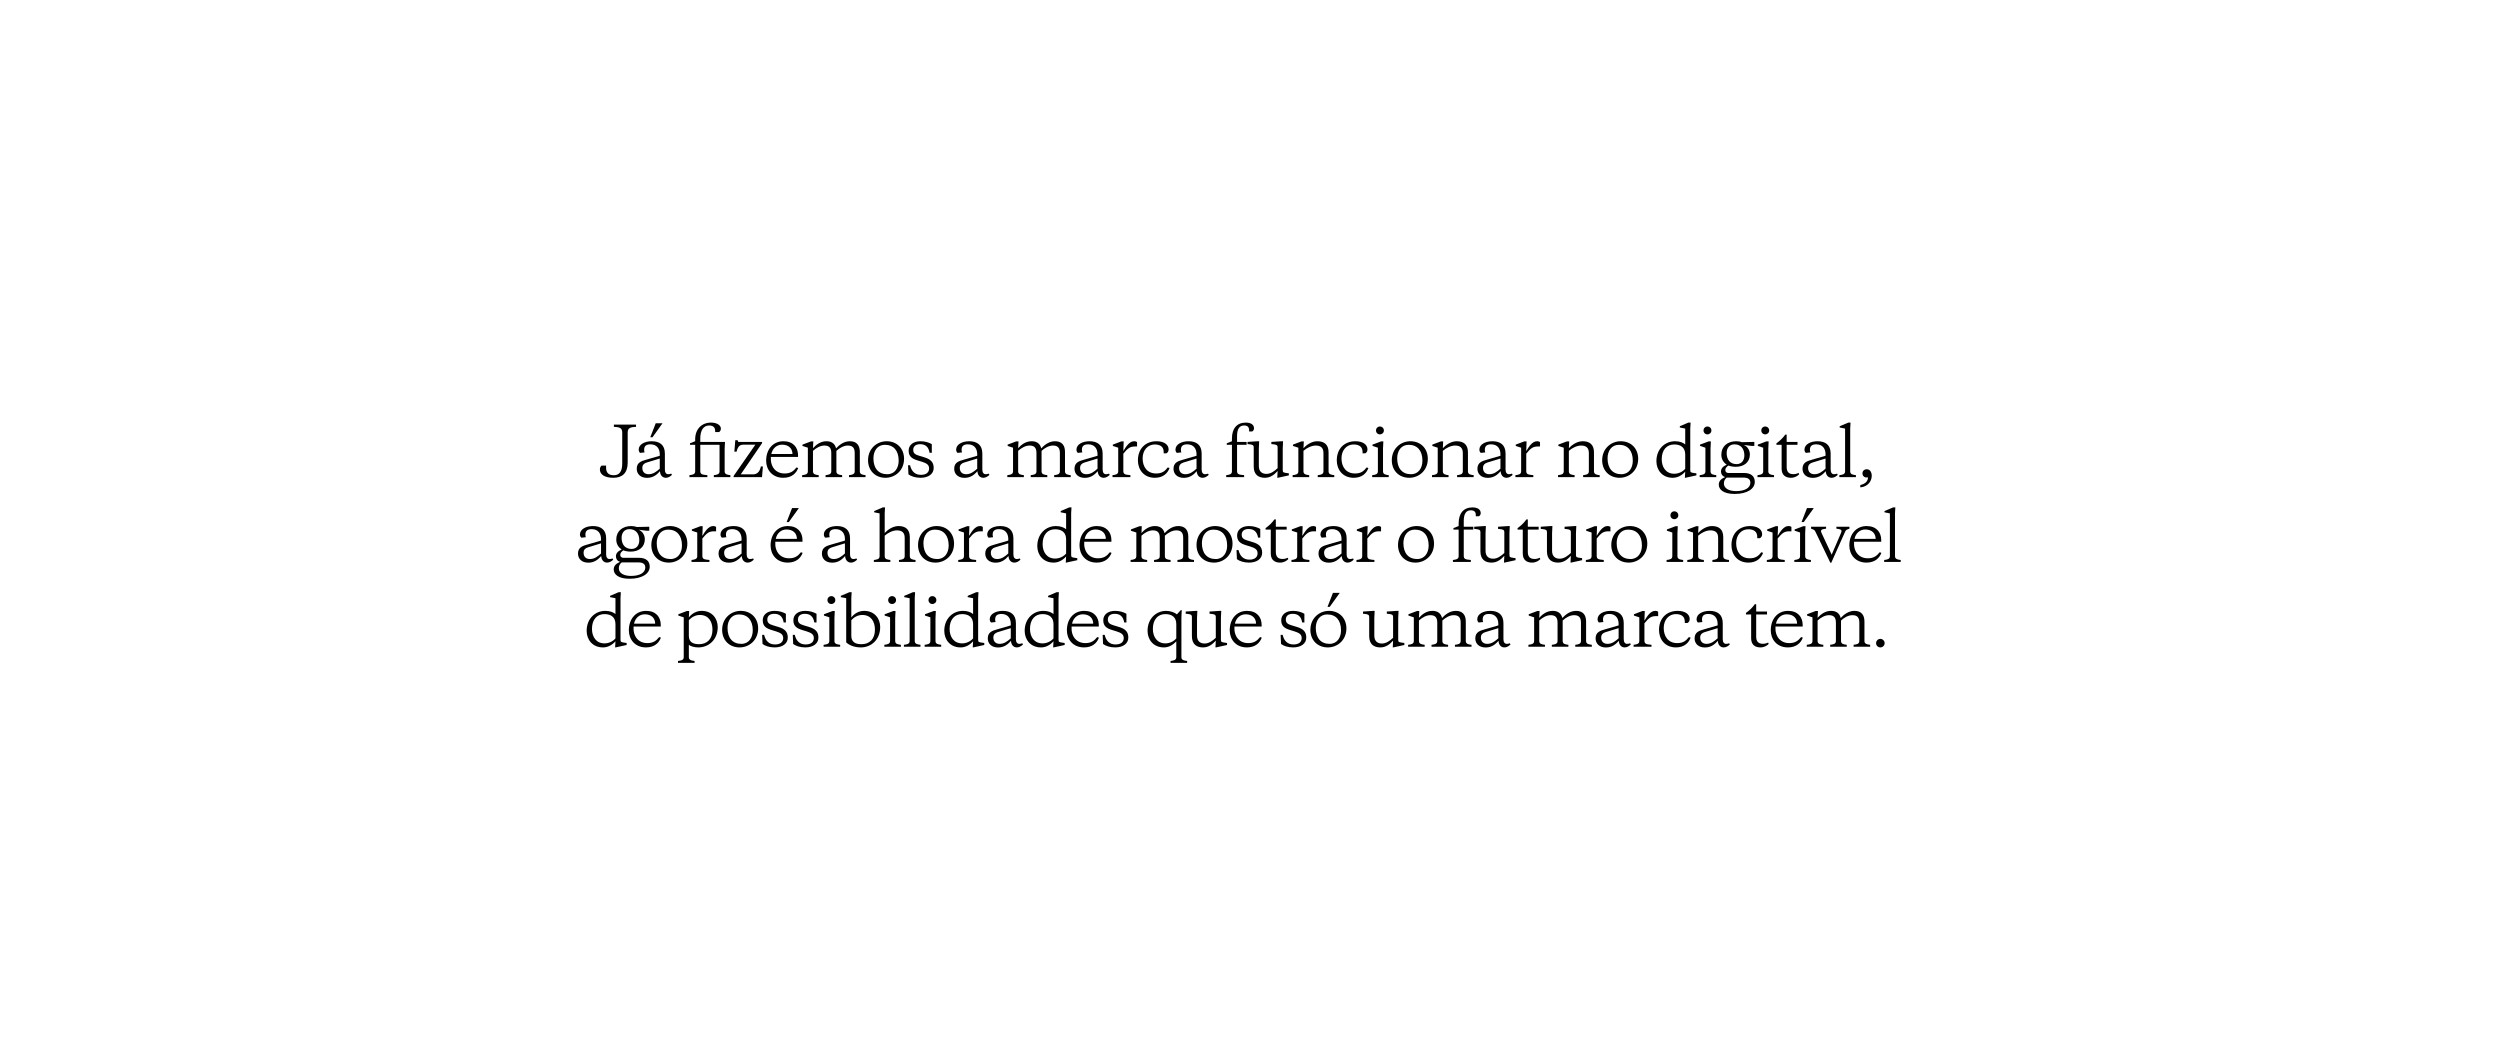 <?xml version="1.0" encoding="UTF-8"?> <svg xmlns="http://www.w3.org/2000/svg" width="1857" height="770" viewBox="0 0 1857 770" fill="none"><path d="M1393.56 477.752C1393.56 476.002 1394.96 474.552 1396.71 474.552C1398.46 474.552 1399.91 476.002 1399.91 477.752C1399.91 479.502 1398.46 480.902 1396.71 480.902C1394.96 480.902 1393.56 479.502 1393.56 477.752Z" fill="black"></path><path d="M1367.26 459.052C1369.46 456.652 1372.96 453.752 1377.51 453.752C1382.31 453.752 1384.91 456.502 1384.91 461.652V476.102C1384.91 478.402 1386.86 478.652 1389.16 478.952V480.402H1376.86V478.952C1379.16 478.652 1381.11 478.402 1381.11 476.102V462.502C1381.11 458.602 1379.51 456.952 1375.96 456.952C1372.91 456.952 1369.81 458.802 1367.51 460.902V476.102C1367.51 478.402 1369.46 478.652 1371.76 478.952V480.402H1359.46V478.952C1361.76 478.652 1363.71 478.402 1363.71 476.102V462.502C1363.71 458.602 1362.11 456.952 1358.56 456.952C1355.51 456.952 1352.41 458.802 1350.11 460.902V476.102C1350.11 478.402 1352.06 478.652 1354.36 478.952V480.402H1342.06V478.952C1344.36 478.652 1346.31 478.402 1346.31 476.102V458.552L1342.31 457.252V456.252L1348.71 453.852H1350.36L1350.11 458.902C1352.31 456.502 1355.56 453.752 1360.11 453.752C1364.01 453.752 1366.46 455.602 1367.26 459.052Z" fill="black"></path><path d="M1328.18 453.752C1335.33 453.752 1339.03 458.252 1339.03 464.202V465.402H1318.83C1318.33 472.852 1322.58 477.702 1329.03 477.702C1333.33 477.702 1335.63 476.052 1337.88 473.202L1339.13 473.652C1337.73 477.502 1334.33 480.902 1328.08 480.902C1319.78 480.902 1315.33 474.852 1315.33 468.202C1315.33 459.702 1320.48 453.752 1328.18 453.752ZM1327.18 456.302C1323.08 456.302 1320.03 459.152 1319.18 463.252H1334.88C1334.88 459.302 1332.18 456.302 1327.18 456.302Z" fill="black"></path><path d="M1304.5 448.802V454.252H1312.55V456.402H1304.5V472.952C1304.5 476.452 1306.1 478.202 1309.45 478.202C1310.75 478.202 1311.95 477.952 1313.35 477.302L1313.8 478.252C1312.7 479.502 1310.55 480.902 1307.65 480.902C1303.75 480.902 1300.75 478.952 1300.75 474.202V456.402H1296.9V455.252C1299.35 453.502 1301.05 452.052 1303.5 448.802H1304.5Z" fill="black"></path><path d="M1267.6 478.252C1270.9 478.252 1273.3 476.402 1275.85 474.152V466.602L1266.05 469.602C1264.15 470.202 1262.9 471.402 1262.9 473.552C1262.9 476.702 1264.85 478.252 1267.6 478.252ZM1279.65 462.852V474.752C1279.65 476.952 1280.55 478.252 1282.2 478.252C1282.85 478.252 1283.65 478.102 1284.4 477.802L1284.9 478.752C1283.45 480.102 1282 480.902 1280.35 480.902C1277.95 480.902 1276.15 479.102 1276 476.002C1274.15 478.052 1271.4 480.952 1266.45 480.952C1261.35 480.952 1258.75 477.902 1258.75 474.202C1258.75 469.452 1262.3 468.452 1266 467.402L1275.85 464.552V463.352C1275.85 459.502 1273.8 456.052 1268.95 456.052C1265.85 456.052 1264.25 457.252 1264.25 460.052C1264.25 460.652 1264.3 461.302 1264.55 462.052L1261.25 462.402C1260.6 461.952 1260.2 460.902 1260.2 460.002C1260.2 456.152 1264.6 453.752 1269.9 453.752C1275.7 453.752 1279.65 456.452 1279.65 462.852Z" fill="black"></path><path d="M1235.81 466.502C1235.81 472.852 1239.26 477.702 1245.86 477.702C1250.21 477.702 1252.31 476.052 1254.51 473.202L1255.81 473.652C1254.41 477.502 1251.06 480.902 1244.91 480.902C1236.71 480.902 1232.31 474.852 1232.31 467.952C1232.31 459.252 1237.96 453.752 1246.16 453.752C1252.06 453.752 1255.11 456.502 1255.11 459.802C1255.11 461.202 1254.46 462.252 1253.46 462.752H1251.46V461.752C1251.46 458.052 1249.11 456.152 1244.81 456.152C1239.81 456.152 1235.81 460.152 1235.81 466.502Z" fill="black"></path><path d="M1221.73 453.852L1221.48 461.052C1223.48 457.802 1225.93 453.752 1229.48 453.752C1230.63 453.752 1231.28 454.052 1231.68 454.452V457.652H1230.13C1226.48 457.652 1224.78 458.902 1221.48 463.002V475.802C1221.48 478.402 1222.83 478.552 1226.73 478.952V480.402H1213.43V478.952C1215.73 478.652 1217.68 478.402 1217.68 476.102V458.552L1213.68 457.252V456.252L1220.03 453.852H1221.73Z" fill="black"></path><path d="M1194.06 478.252C1197.36 478.252 1199.76 476.402 1202.31 474.152V466.602L1192.51 469.602C1190.61 470.202 1189.36 471.402 1189.36 473.552C1189.36 476.702 1191.31 478.252 1194.06 478.252ZM1206.11 462.852V474.752C1206.11 476.952 1207.01 478.252 1208.66 478.252C1209.31 478.252 1210.11 478.102 1210.86 477.802L1211.36 478.752C1209.91 480.102 1208.46 480.902 1206.81 480.902C1204.41 480.902 1202.61 479.102 1202.46 476.002C1200.61 478.052 1197.86 480.952 1192.91 480.952C1187.81 480.952 1185.21 477.902 1185.21 474.202C1185.21 469.452 1188.76 468.452 1192.46 467.402L1202.31 464.552V463.352C1202.31 459.502 1200.26 456.052 1195.41 456.052C1192.31 456.052 1190.71 457.252 1190.71 460.052C1190.71 460.652 1190.76 461.302 1191.01 462.052L1187.71 462.402C1187.06 461.952 1186.66 460.902 1186.66 460.002C1186.66 456.152 1191.06 453.752 1196.36 453.752C1202.16 453.752 1206.11 456.452 1206.11 462.852Z" fill="black"></path><path d="M1160.5 459.052C1162.7 456.652 1166.2 453.752 1170.75 453.752C1175.55 453.752 1178.15 456.502 1178.15 461.652V476.102C1178.15 478.402 1180.1 478.652 1182.4 478.952V480.402H1170.1V478.952C1172.4 478.652 1174.35 478.402 1174.35 476.102V462.502C1174.35 458.602 1172.75 456.952 1169.2 456.952C1166.15 456.952 1163.05 458.802 1160.75 460.902V476.102C1160.75 478.402 1162.7 478.652 1165 478.952V480.402H1152.7V478.952C1155 478.652 1156.95 478.402 1156.95 476.102V462.502C1156.95 458.602 1155.35 456.952 1151.8 456.952C1148.75 456.952 1145.65 458.802 1143.35 460.902V476.102C1143.35 478.402 1145.3 478.652 1147.6 478.952V480.402H1135.3V478.952C1137.6 478.652 1139.55 478.402 1139.55 476.102V458.552L1135.55 457.252V456.252L1141.95 453.852H1143.6L1143.35 458.902C1145.55 456.502 1148.8 453.752 1153.35 453.752C1157.25 453.752 1159.7 455.602 1160.5 459.052Z" fill="black"></path><path d="M1104.7 478.252C1108 478.252 1110.4 476.402 1112.95 474.152V466.602L1103.15 469.602C1101.25 470.202 1100 471.402 1100 473.552C1100 476.702 1101.95 478.252 1104.7 478.252ZM1116.75 462.852V474.752C1116.75 476.952 1117.65 478.252 1119.3 478.252C1119.95 478.252 1120.75 478.102 1121.5 477.802L1122 478.752C1120.55 480.102 1119.1 480.902 1117.45 480.902C1115.05 480.902 1113.25 479.102 1113.1 476.002C1111.25 478.052 1108.5 480.952 1103.55 480.952C1098.45 480.952 1095.85 477.902 1095.85 474.202C1095.85 469.452 1099.4 468.452 1103.1 467.402L1112.95 464.552V463.352C1112.95 459.502 1110.9 456.052 1106.05 456.052C1102.95 456.052 1101.35 457.252 1101.35 460.052C1101.35 460.652 1101.4 461.302 1101.65 462.052L1098.35 462.402C1097.7 461.952 1097.3 460.902 1097.3 460.002C1097.3 456.152 1101.7 453.752 1107 453.752C1112.8 453.752 1116.75 456.452 1116.75 462.852Z" fill="black"></path><path d="M1071.14 459.052C1073.34 456.652 1076.84 453.752 1081.39 453.752C1086.19 453.752 1088.79 456.502 1088.79 461.652V476.102C1088.79 478.402 1090.74 478.652 1093.04 478.952V480.402H1080.74V478.952C1083.04 478.652 1084.99 478.402 1084.99 476.102V462.502C1084.99 458.602 1083.39 456.952 1079.84 456.952C1076.79 456.952 1073.69 458.802 1071.39 460.902V476.102C1071.39 478.402 1073.34 478.652 1075.64 478.952V480.402H1063.34V478.952C1065.64 478.652 1067.59 478.402 1067.59 476.102V462.502C1067.59 458.602 1065.99 456.952 1062.44 456.952C1059.39 456.952 1056.29 458.802 1053.99 460.902V476.102C1053.99 478.402 1055.94 478.652 1058.24 478.952V480.402H1045.94V478.952C1048.24 478.652 1050.19 478.402 1050.19 476.102V458.552L1046.19 457.252V456.252L1052.59 453.852H1054.24L1053.99 458.902C1056.19 456.502 1059.44 453.752 1063.99 453.752C1067.89 453.752 1070.34 455.602 1071.14 459.052Z" fill="black"></path><path d="M1034.54 480.902L1034.79 475.852C1032.59 478.252 1029.74 480.902 1025.29 480.902C1020.64 480.902 1017.04 478.652 1017.04 472.552V458.402C1017.04 456.502 1016.09 456.252 1013.34 455.952L1012.44 455.902V454.252L1019.99 453.752H1021.09L1020.84 459.052V472.152C1020.84 476.252 1023.19 478.002 1026.49 478.002C1029.79 478.002 1032.49 475.852 1034.79 473.752V458.402C1034.79 456.502 1033.84 456.252 1031.09 455.952L1030.14 455.902V454.252L1037.74 453.752H1038.84L1038.59 459.052V475.252C1038.59 476.952 1039.19 477.052 1041.74 477.402L1043.14 477.602V479.102L1034.94 480.902H1034.54Z" fill="black"></path><path d="M990.108 440.402H995.158L987.708 450.802H986.058L990.108 440.402ZM987.608 478.252C993.208 478.252 996.108 473.652 996.108 468.202C996.108 460.752 992.358 456.402 985.858 456.402C980.258 456.402 977.358 461.002 977.358 466.452C977.358 473.902 981.108 478.252 987.608 478.252ZM986.308 480.902C978.658 480.902 973.358 475.502 973.358 467.852C973.358 459.202 979.958 453.752 987.158 453.752C994.808 453.752 1000.11 459.152 1000.11 466.802C1000.11 475.452 993.508 480.902 986.308 480.902Z" fill="black"></path><path d="M960.552 480.902C956.652 480.902 953.502 479.802 951.552 478.352L951.252 471.602H952.752C953.852 476.202 956.502 478.702 960.802 478.702C964.252 478.702 966.902 477.302 966.902 473.952C966.902 471.002 964.652 470.002 961.602 469.002L958.202 467.952C954.102 466.702 951.702 465.002 951.702 460.702C951.702 456.552 955.152 453.752 960.452 453.752C963.852 453.752 966.552 454.602 968.902 455.902V462.352H967.252C966.502 457.852 964.102 455.952 960.202 455.952C957.302 455.952 955.102 457.252 955.102 460.202C955.102 462.652 956.552 463.652 959.402 464.502L963.202 465.652C967.902 467.052 970.302 469.152 970.302 473.602C970.302 478.002 966.452 480.902 960.552 480.902Z" fill="black"></path><path d="M926.29 453.752C933.44 453.752 937.14 458.252 937.14 464.202V465.402H916.94C916.44 472.852 920.69 477.702 927.14 477.702C931.44 477.702 933.74 476.052 935.99 473.202L937.24 473.652C935.84 477.502 932.44 480.902 926.19 480.902C917.89 480.902 913.44 474.852 913.44 468.202C913.44 459.702 918.59 453.752 926.29 453.752ZM925.29 456.302C921.19 456.302 918.14 459.152 917.29 463.252H932.99C932.99 459.302 930.29 456.302 925.29 456.302Z" fill="black"></path><path d="M902.844 480.902L903.094 475.852C900.894 478.252 898.044 480.902 893.594 480.902C888.944 480.902 885.344 478.652 885.344 472.552V458.402C885.344 456.502 884.394 456.252 881.644 455.952L880.744 455.902V454.252L888.294 453.752H889.394L889.144 459.052V472.152C889.144 476.252 891.494 478.002 894.794 478.002C898.094 478.002 900.794 475.852 903.094 473.752V458.402C903.094 456.502 902.144 456.252 899.394 455.952L898.444 455.902V454.252L906.044 453.752H907.144L906.894 459.052V475.252C906.894 476.952 907.494 477.052 910.044 477.402L911.444 477.602V479.102L903.244 480.902H902.844Z" fill="black"></path><path d="M865.651 456.152C860.101 456.152 856.351 460.102 856.351 467.152C856.351 473.002 859.451 477.902 865.651 477.902C868.951 477.902 871.901 476.352 873.751 474.202V463.602C873.751 458.652 870.751 456.152 865.651 456.152ZM866.251 453.752C869.451 453.752 872.651 455.002 874.201 456.352L877.101 453.202H877.801L877.551 458.602V488.102C877.551 490.402 879.501 490.652 881.801 490.952V492.402H869.501V490.952C871.801 490.652 873.751 490.402 873.751 488.102V476.352C871.351 479.052 868.201 480.902 864.551 480.902C856.701 480.902 852.401 475.102 852.401 468.602C852.401 459.452 858.801 453.752 866.251 453.752Z" fill="black"></path><path d="M828.362 480.902C824.462 480.902 821.312 479.802 819.362 478.352L819.062 471.602H820.562C821.662 476.202 824.312 478.702 828.612 478.702C832.062 478.702 834.712 477.302 834.712 473.952C834.712 471.002 832.462 470.002 829.412 469.002L826.012 467.952C821.912 466.702 819.512 465.002 819.512 460.702C819.512 456.552 822.962 453.752 828.262 453.752C831.662 453.752 834.362 454.602 836.712 455.902V462.352H835.062C834.312 457.852 831.912 455.952 828.012 455.952C825.112 455.952 822.912 457.252 822.912 460.202C822.912 462.652 824.362 463.652 827.212 464.502L831.012 465.652C835.712 467.052 838.112 469.152 838.112 473.602C838.112 478.002 834.262 480.902 828.362 480.902Z" fill="black"></path><path d="M805.333 453.752C812.483 453.752 816.183 458.252 816.183 464.202V465.402H795.983C795.483 472.852 799.733 477.702 806.183 477.702C810.483 477.702 812.783 476.052 815.033 473.202L816.283 473.652C814.883 477.502 811.483 480.902 805.233 480.902C796.933 480.902 792.483 474.852 792.483 468.202C792.483 459.702 797.633 453.752 805.333 453.752ZM804.333 456.302C800.233 456.302 797.183 459.152 796.333 463.252H812.033C812.033 459.302 809.333 456.302 804.333 456.302Z" fill="black"></path><path d="M774.383 456.152C768.833 456.152 765.083 460.102 765.083 467.152C765.083 473.002 768.183 477.902 774.383 477.902C777.683 477.902 780.683 476.352 782.533 474.202V463.602C782.533 458.652 779.483 456.152 774.383 456.152ZM790.833 479.102L782.633 480.902H782.283L782.533 476.352C780.133 479.052 776.933 480.902 773.283 480.902C765.433 480.902 761.133 475.102 761.133 468.602C761.133 459.452 767.533 453.752 774.983 453.752C778.483 453.752 780.933 454.802 782.533 456.102V444.352L778.533 443.552V442.602L784.833 439.902H786.533L786.283 444.202V475.252C786.283 476.952 786.833 477.052 789.433 477.402L790.833 477.602V479.102Z" fill="black"></path><path d="M742.562 478.252C745.862 478.252 748.262 476.402 750.812 474.152V466.602L741.012 469.602C739.112 470.202 737.862 471.402 737.862 473.552C737.862 476.702 739.812 478.252 742.562 478.252ZM754.612 462.852V474.752C754.612 476.952 755.512 478.252 757.162 478.252C757.812 478.252 758.612 478.102 759.362 477.802L759.862 478.752C758.412 480.102 756.962 480.902 755.312 480.902C752.912 480.902 751.112 479.102 750.962 476.002C749.112 478.052 746.362 480.952 741.412 480.952C736.312 480.952 733.712 477.902 733.712 474.202C733.712 469.452 737.262 468.452 740.962 467.402L750.812 464.552V463.352C750.812 459.502 748.762 456.052 743.912 456.052C740.812 456.052 739.212 457.252 739.212 460.052C739.212 460.652 739.262 461.302 739.512 462.052L736.212 462.402C735.562 461.952 735.162 460.902 735.162 460.002C735.162 456.152 739.562 453.752 744.862 453.752C750.662 453.752 754.612 456.452 754.612 462.852Z" fill="black"></path><path d="M714.662 456.152C709.112 456.152 705.362 460.102 705.362 467.152C705.362 473.002 708.462 477.902 714.662 477.902C717.962 477.902 720.962 476.352 722.812 474.202V463.602C722.812 458.652 719.762 456.152 714.662 456.152ZM731.112 479.102L722.912 480.902H722.562L722.812 476.352C720.412 479.052 717.212 480.902 713.562 480.902C705.712 480.902 701.412 475.102 701.412 468.602C701.412 459.452 707.812 453.752 715.262 453.752C718.762 453.752 721.212 454.802 722.812 456.102V444.352L718.812 443.552V442.602L725.112 439.902H726.812L726.562 444.202V475.252C726.562 476.952 727.112 477.052 729.712 477.402L731.112 477.602V479.102Z" fill="black"></path><path d="M694.88 459.202V476.102C694.88 478.402 696.83 478.652 699.13 478.952V480.402H686.83V478.952C689.13 478.652 691.08 478.402 691.08 476.102V458.552L687.08 457.252V456.252L693.48 453.852H695.13L694.88 459.202ZM689.68 445.752C689.68 444.102 690.93 442.802 692.58 442.802C694.23 442.802 695.53 444.102 695.53 445.752C695.53 447.402 694.23 448.652 692.58 448.652C690.93 448.652 689.68 447.402 689.68 445.752Z" fill="black"></path><path d="M679.477 444.202V476.102C679.477 478.402 681.427 478.652 683.727 478.952V480.402H671.427V478.952C673.727 478.652 675.677 478.402 675.677 476.102V444.352L671.677 443.552V442.602L678.077 439.902H679.727L679.477 444.202Z" fill="black"></path><path d="M664.944 459.202V476.102C664.944 478.402 666.894 478.652 669.194 478.952V480.402H656.894V478.952C659.194 478.652 661.144 478.402 661.144 476.102V458.552L657.144 457.252V456.252L663.544 453.852H665.194L664.944 459.202ZM659.744 445.752C659.744 444.102 660.994 442.802 662.644 442.802C664.294 442.802 665.594 444.102 665.594 445.752C665.594 447.402 664.294 448.652 662.644 448.652C660.994 448.652 659.744 447.402 659.744 445.752Z" fill="black"></path><path d="M628.556 444.352L624.556 443.552V442.602L630.906 439.902H632.606L632.356 444.202V458.652C634.456 455.852 637.906 453.752 641.906 453.752C649.506 453.752 653.806 459.352 653.806 465.802C653.806 475.202 647.056 480.902 639.456 480.902C634.406 480.902 630.606 479.152 628.556 477.152V444.352ZM639.956 478.502C645.906 478.502 649.906 474.652 649.906 467.752C649.906 461.602 646.906 456.802 640.556 456.802C637.106 456.802 634.256 458.552 632.356 460.702V472.302C632.356 477.502 636.206 478.502 639.956 478.502Z" fill="black"></path><path d="M619.823 459.202V476.102C619.823 478.402 621.773 478.652 624.073 478.952V480.402H611.773V478.952C614.073 478.652 616.023 478.402 616.023 476.102V458.552L612.023 457.252V456.252L618.423 453.852H620.073L619.823 459.202ZM614.623 445.752C614.623 444.102 615.873 442.802 617.523 442.802C619.173 442.802 620.473 444.102 620.473 445.752C620.473 447.402 619.173 448.652 617.523 448.652C615.873 448.652 614.623 447.402 614.623 445.752Z" fill="black"></path><path d="M598.167 480.902C594.267 480.902 591.117 479.802 589.167 478.352L588.867 471.602H590.367C591.467 476.202 594.117 478.702 598.417 478.702C601.867 478.702 604.517 477.302 604.517 473.952C604.517 471.002 602.267 470.002 599.217 469.002L595.817 467.952C591.717 466.702 589.317 465.002 589.317 460.702C589.317 456.552 592.767 453.752 598.067 453.752C601.467 453.752 604.167 454.602 606.517 455.902V462.352H604.867C604.117 457.852 601.717 455.952 597.817 455.952C594.917 455.952 592.717 457.252 592.717 460.202C592.717 462.652 594.167 463.652 597.017 464.502L600.817 465.652C605.517 467.052 607.917 469.152 607.917 473.602C607.917 478.002 604.067 480.902 598.167 480.902Z" fill="black"></path><path d="M575.411 480.902C571.511 480.902 568.361 479.802 566.411 478.352L566.111 471.602H567.611C568.711 476.202 571.361 478.702 575.661 478.702C579.111 478.702 581.761 477.302 581.761 473.952C581.761 471.002 579.511 470.002 576.461 469.002L573.061 467.952C568.961 466.702 566.561 465.002 566.561 460.702C566.561 456.552 570.011 453.752 575.311 453.752C578.711 453.752 581.411 454.602 583.761 455.902V462.352H582.111C581.361 457.852 578.961 455.952 575.061 455.952C572.161 455.952 569.961 457.252 569.961 460.202C569.961 462.652 571.411 463.652 574.261 464.502L578.061 465.652C582.761 467.052 585.161 469.152 585.161 473.602C585.161 478.002 581.311 480.902 575.411 480.902Z" fill="black"></path><path d="M550.656 478.252C556.256 478.252 559.156 473.652 559.156 468.202C559.156 460.752 555.406 456.402 548.906 456.402C543.306 456.402 540.406 461.002 540.406 466.452C540.406 473.902 544.156 478.252 550.656 478.252ZM549.357 480.902C541.707 480.902 536.406 475.502 536.406 467.852C536.406 459.202 543.006 453.752 550.206 453.752C557.856 453.752 563.156 459.152 563.156 466.802C563.156 475.452 556.557 480.902 549.357 480.902Z" fill="black"></path><path d="M518.776 480.902C515.676 480.902 513.176 480.102 511.676 479.002V488.102C511.676 490.402 513.626 490.652 515.926 490.952V492.402H503.626V490.952C505.926 490.652 507.876 490.402 507.876 488.102V458.552L503.876 457.252V456.252L510.226 453.852H511.926L511.676 458.652C513.776 455.852 517.226 453.752 521.226 453.752C528.826 453.752 533.126 459.352 533.126 465.802C533.126 475.202 526.376 480.902 518.776 480.902ZM519.276 478.502C525.226 478.502 529.226 474.652 529.226 467.752C529.226 461.602 526.226 456.802 519.876 456.802C516.426 456.802 513.576 458.552 511.676 460.702V472.302C511.676 477.502 515.526 478.502 519.276 478.502Z" fill="black"></path><path d="M479.964 453.752C487.114 453.752 490.814 458.252 490.814 464.202V465.402H470.614C470.114 472.852 474.364 477.702 480.814 477.702C485.114 477.702 487.414 476.052 489.664 473.202L490.914 473.652C489.514 477.502 486.114 480.902 479.864 480.902C471.564 480.902 467.114 474.852 467.114 468.202C467.114 459.702 472.264 453.752 479.964 453.752ZM478.964 456.302C474.864 456.302 471.814 459.152 470.964 463.252H486.664C486.664 459.302 483.964 456.302 478.964 456.302Z" fill="black"></path><path d="M449.014 456.152C443.464 456.152 439.714 460.102 439.714 467.152C439.714 473.002 442.814 477.902 449.014 477.902C452.314 477.902 455.314 476.352 457.164 474.202V463.602C457.164 458.652 454.114 456.152 449.014 456.152ZM465.464 479.102L457.264 480.902H456.914L457.164 476.352C454.764 479.052 451.564 480.902 447.914 480.902C440.064 480.902 435.764 475.102 435.764 468.602C435.764 459.452 442.164 453.752 449.614 453.752C453.114 453.752 455.564 454.802 457.164 456.102V444.352L453.164 443.552V442.602L459.464 439.902H461.164L460.914 444.202V475.252C460.914 476.952 461.464 477.052 464.064 477.402L465.464 477.602V479.102Z" fill="black"></path><path d="M1407.61 381.202V413.102C1407.61 415.402 1409.56 415.652 1411.86 415.952V417.402H1399.56V415.952C1401.86 415.652 1403.81 415.402 1403.81 413.102V381.352L1399.81 380.552V379.602L1406.21 376.902H1407.86L1407.61 381.202Z" fill="black"></path><path d="M1386.53 390.752C1393.68 390.752 1397.38 395.252 1397.38 401.202V402.402H1377.18C1376.68 409.852 1380.93 414.702 1387.38 414.702C1391.68 414.702 1393.98 413.052 1396.23 410.202L1397.48 410.652C1396.08 414.502 1392.68 417.902 1386.43 417.902C1378.13 417.902 1373.68 411.852 1373.68 405.202C1373.68 396.702 1378.83 390.752 1386.53 390.752ZM1385.53 393.302C1381.43 393.302 1378.38 396.152 1377.53 400.252H1393.23C1393.23 396.302 1390.53 393.302 1385.53 393.302Z" fill="black"></path><path d="M1373.77 391.252V392.702C1371.87 393.352 1371.17 393.602 1370.67 394.702L1360.27 418.002H1359.57L1348.37 394.702C1347.82 393.602 1347.22 393.402 1345.27 392.702V391.252H1356.42V392.702C1353.77 393.052 1352.67 393.302 1352.67 394.502C1352.67 394.902 1352.72 395.202 1353.02 395.852L1360.57 412.002L1367.52 395.852C1367.72 395.202 1367.87 394.902 1367.87 394.502C1367.87 393.302 1366.72 393.052 1364.07 392.702V391.252H1373.77Z" fill="black"></path><path d="M1342.23 377.402H1347.28L1339.83 387.802H1338.18L1342.23 377.402ZM1340.88 396.202V413.102C1340.88 415.402 1342.83 415.652 1345.13 415.952V417.402H1332.83V415.952C1335.13 415.652 1337.08 415.402 1337.08 413.102V395.552L1333.08 394.252V393.252L1339.48 390.852H1341.13L1340.88 396.202Z" fill="black"></path><path d="M1320.71 390.852L1320.46 398.052C1322.46 394.802 1324.91 390.752 1328.46 390.752C1329.61 390.752 1330.26 391.052 1330.66 391.452V394.652H1329.11C1325.46 394.652 1323.76 395.902 1320.46 400.002V412.802C1320.46 415.402 1321.81 415.552 1325.71 415.952V417.402H1312.41V415.952C1314.71 415.652 1316.66 415.402 1316.66 413.102V395.552L1312.66 394.252V393.252L1319.01 390.852H1320.71Z" fill="black"></path><path d="M1289.62 403.502C1289.62 409.852 1293.07 414.702 1299.67 414.702C1304.02 414.702 1306.12 413.052 1308.32 410.202L1309.62 410.652C1308.22 414.502 1304.87 417.902 1298.72 417.902C1290.52 417.902 1286.12 411.852 1286.12 404.952C1286.12 396.252 1291.77 390.752 1299.97 390.752C1305.87 390.752 1308.92 393.502 1308.92 396.802C1308.92 398.202 1308.27 399.252 1307.27 399.752H1305.27V398.752C1305.27 395.052 1302.92 393.152 1298.62 393.152C1293.62 393.152 1289.62 397.152 1289.62 403.502Z" fill="black"></path><path d="M1276.23 413.102V399.502C1276.23 395.402 1273.98 393.952 1270.43 393.952C1267.38 393.952 1263.68 395.802 1261.38 397.902V413.102C1261.38 415.402 1263.33 415.652 1265.63 415.952V417.402H1253.33V415.952C1255.63 415.652 1257.58 415.402 1257.58 413.102V395.552L1253.58 394.252V393.252L1259.98 390.852H1261.63L1261.38 395.902C1263.58 393.502 1267.43 390.752 1271.68 390.752C1276.53 390.752 1280.03 393.002 1280.03 398.952V413.102C1280.03 415.402 1281.98 415.652 1284.28 415.952V417.402H1271.98V415.952C1274.28 415.652 1276.23 415.402 1276.23 413.102Z" fill="black"></path><path d="M1246 396.202V413.102C1246 415.402 1247.95 415.652 1250.25 415.952V417.402H1237.95V415.952C1240.25 415.652 1242.2 415.402 1242.2 413.102V395.552L1238.2 394.252V393.252L1244.6 390.852H1246.25L1246 396.202ZM1240.8 382.752C1240.8 381.102 1242.05 379.802 1243.7 379.802C1245.35 379.802 1246.65 381.102 1246.65 382.752C1246.65 384.402 1245.35 385.652 1243.7 385.652C1242.05 385.652 1240.8 384.402 1240.8 382.752Z" fill="black"></path><path d="M1211.11 415.252C1216.71 415.252 1219.61 410.652 1219.61 405.202C1219.61 397.752 1215.86 393.402 1209.36 393.402C1203.76 393.402 1200.86 398.002 1200.86 403.452C1200.86 410.902 1204.61 415.252 1211.11 415.252ZM1209.81 417.902C1202.16 417.902 1196.86 412.502 1196.86 404.852C1196.86 396.202 1203.46 390.752 1210.66 390.752C1218.31 390.752 1223.61 396.152 1223.61 403.802C1223.61 412.452 1217.01 417.902 1209.81 417.902Z" fill="black"></path><path d="M1186.28 390.852L1186.03 398.052C1188.03 394.802 1190.48 390.752 1194.03 390.752C1195.18 390.752 1195.83 391.052 1196.23 391.452V394.652H1194.68C1191.03 394.652 1189.33 395.902 1186.03 400.002V412.802C1186.03 415.402 1187.38 415.552 1191.28 415.952V417.402H1177.98V415.952C1180.28 415.652 1182.23 415.402 1182.23 413.102V395.552L1178.23 394.252V393.252L1184.58 390.852H1186.28Z" fill="black"></path><path d="M1166.58 417.902L1166.83 412.852C1164.63 415.252 1161.78 417.902 1157.33 417.902C1152.68 417.902 1149.08 415.652 1149.08 409.552V395.402C1149.08 393.502 1148.13 393.252 1145.38 392.952L1144.48 392.902V391.252L1152.03 390.752H1153.13L1152.88 396.052V409.152C1152.88 413.252 1155.23 415.002 1158.53 415.002C1161.83 415.002 1164.53 412.852 1166.83 410.752V395.402C1166.83 393.502 1165.88 393.252 1163.13 392.952L1162.18 392.902V391.252L1169.78 390.752H1170.88L1170.63 396.052V412.252C1170.63 413.952 1171.23 414.052 1173.78 414.402L1175.18 414.602V416.102L1166.98 417.902H1166.58Z" fill="black"></path><path d="M1134.86 385.802V391.252H1142.91V393.402H1134.86V409.952C1134.86 413.452 1136.46 415.202 1139.81 415.202C1141.11 415.202 1142.31 414.952 1143.71 414.302L1144.16 415.252C1143.06 416.502 1140.91 417.902 1138.01 417.902C1134.11 417.902 1131.11 415.952 1131.11 411.202V393.402H1127.26V392.252C1129.71 390.502 1131.41 389.052 1133.86 385.802H1134.86Z" fill="black"></path><path d="M1117.16 417.902L1117.41 412.852C1115.21 415.252 1112.36 417.902 1107.91 417.902C1103.26 417.902 1099.66 415.652 1099.66 409.552V395.402C1099.66 393.502 1098.71 393.252 1095.96 392.952L1095.06 392.902V391.252L1102.61 390.752H1103.71L1103.46 396.052V409.152C1103.46 413.252 1105.81 415.002 1109.11 415.002C1112.41 415.002 1115.11 412.852 1117.41 410.752V395.402C1117.41 393.502 1116.46 393.252 1113.71 392.952L1112.76 392.902V391.252L1120.36 390.752H1121.46L1121.21 396.052V412.252C1121.21 413.952 1121.81 414.052 1124.36 414.402L1125.76 414.602V416.102L1117.56 417.902H1117.16Z" fill="black"></path><path d="M1087.28 393.402V412.802C1087.28 415.402 1088.63 415.552 1092.53 415.952V417.402H1079.23V415.952C1081.53 415.652 1083.48 415.402 1083.48 413.102V393.402H1079.63V392.252L1083.48 390.752V388.752C1083.48 381.252 1087.18 376.902 1093.78 376.902C1097.53 376.902 1099.88 378.452 1099.88 381.152C1099.88 382.302 1099.23 383.152 1098.48 383.502H1096.23V382.602C1096.23 380.102 1094.93 379.052 1092.48 379.052C1088.98 379.052 1087.28 381.752 1087.28 386.952V391.252H1094.38V393.402H1087.28Z" fill="black"></path><path d="M1052.7 415.252C1058.3 415.252 1061.2 410.652 1061.2 405.202C1061.2 397.752 1057.45 393.402 1050.95 393.402C1045.35 393.402 1042.45 398.002 1042.45 403.452C1042.45 410.902 1046.2 415.252 1052.7 415.252ZM1051.4 417.902C1043.75 417.902 1038.45 412.502 1038.45 404.852C1038.45 396.202 1045.05 390.752 1052.25 390.752C1059.9 390.752 1065.2 396.152 1065.2 403.802C1065.2 412.452 1058.6 417.902 1051.4 417.902Z" fill="black"></path><path d="M1015.9 390.852L1015.65 398.052C1017.65 394.802 1020.1 390.752 1023.65 390.752C1024.8 390.752 1025.45 391.052 1025.85 391.452V394.652H1024.3C1020.65 394.652 1018.95 395.902 1015.65 400.002V412.802C1015.65 415.402 1017 415.552 1020.9 415.952V417.402H1007.6V415.952C1009.9 415.652 1011.85 415.402 1011.85 413.102V395.552L1007.85 394.252V393.252L1014.2 390.852H1015.9Z" fill="black"></path><path d="M988.231 415.252C991.531 415.252 993.931 413.402 996.481 411.152V403.602L986.681 406.602C984.781 407.202 983.531 408.402 983.531 410.552C983.531 413.702 985.481 415.252 988.231 415.252ZM1000.28 399.852V411.752C1000.28 413.952 1001.18 415.252 1002.83 415.252C1003.48 415.252 1004.28 415.102 1005.03 414.802L1005.53 415.752C1004.08 417.102 1002.63 417.902 1000.98 417.902C998.581 417.902 996.781 416.102 996.631 413.002C994.781 415.052 992.031 417.952 987.081 417.952C981.981 417.952 979.381 414.902 979.381 411.202C979.381 406.452 982.931 405.452 986.631 404.402L996.481 401.552V400.352C996.481 396.502 994.431 393.052 989.581 393.052C986.481 393.052 984.881 394.252 984.881 397.052C984.881 397.652 984.931 398.302 985.181 399.052L981.881 399.402C981.231 398.952 980.831 397.902 980.831 397.002C980.831 393.152 985.231 390.752 990.531 390.752C996.331 390.752 1000.28 393.452 1000.28 399.852Z" fill="black"></path><path d="M967.607 390.852L967.357 398.052C969.357 394.802 971.807 390.752 975.357 390.752C976.507 390.752 977.157 391.052 977.557 391.452V394.652H976.007C972.357 394.652 970.657 395.902 967.357 400.002V412.802C967.357 415.402 968.707 415.552 972.607 415.952V417.402H959.307V415.952C961.607 415.652 963.557 415.402 963.557 413.102V395.552L959.557 394.252V393.252L965.907 390.852H967.607Z" fill="black"></path><path d="M947.685 385.802V391.252H955.735V393.402H947.685V409.952C947.685 413.452 949.285 415.202 952.635 415.202C953.935 415.202 955.135 414.952 956.535 414.302L956.985 415.252C955.885 416.502 953.735 417.902 950.835 417.902C946.935 417.902 943.935 415.952 943.935 411.202V393.402H940.085V392.252C942.535 390.502 944.235 389.052 946.685 385.802H947.685Z" fill="black"></path><path d="M927.779 417.902C923.879 417.902 920.729 416.802 918.779 415.352L918.479 408.602H919.979C921.079 413.202 923.729 415.702 928.029 415.702C931.479 415.702 934.129 414.302 934.129 410.952C934.129 408.002 931.879 407.002 928.829 406.002L925.429 404.952C921.329 403.702 918.929 402.002 918.929 397.702C918.929 393.552 922.379 390.752 927.679 390.752C931.079 390.752 933.779 391.602 936.129 392.902V399.352H934.479C933.729 394.852 931.329 392.952 927.429 392.952C924.529 392.952 922.329 394.252 922.329 397.202C922.329 399.652 923.779 400.652 926.629 401.502L930.429 402.652C935.129 404.052 937.529 406.152 937.529 410.602C937.529 415.002 933.679 417.902 927.779 417.902Z" fill="black"></path><path d="M903.025 415.252C908.625 415.252 911.525 410.652 911.525 405.202C911.525 397.752 907.775 393.402 901.275 393.402C895.675 393.402 892.775 398.002 892.775 403.452C892.775 410.902 896.525 415.252 903.025 415.252ZM901.725 417.902C894.075 417.902 888.775 412.502 888.775 404.852C888.775 396.202 895.375 390.752 902.575 390.752C910.225 390.752 915.525 396.152 915.525 403.802C915.525 412.452 908.925 417.902 901.725 417.902Z" fill="black"></path><path d="M865.017 396.052C867.217 393.652 870.717 390.752 875.267 390.752C880.067 390.752 882.667 393.502 882.667 398.652V413.102C882.667 415.402 884.617 415.652 886.917 415.952V417.402H874.617V415.952C876.917 415.652 878.867 415.402 878.867 413.102V399.502C878.867 395.602 877.267 393.952 873.717 393.952C870.667 393.952 867.567 395.802 865.267 397.902V413.102C865.267 415.402 867.217 415.652 869.517 415.952V417.402H857.217V415.952C859.517 415.652 861.467 415.402 861.467 413.102V399.502C861.467 395.602 859.867 393.952 856.317 393.952C853.267 393.952 850.167 395.802 847.867 397.902V413.102C847.867 415.402 849.817 415.652 852.117 415.952V417.402H839.817V415.952C842.117 415.652 844.067 415.402 844.067 413.102V395.552L840.067 394.252V393.252L846.467 390.852H848.117L847.867 395.902C850.067 393.502 853.317 390.752 857.867 390.752C861.767 390.752 864.217 392.602 865.017 396.052Z" fill="black"></path><path d="M814.705 390.752C821.855 390.752 825.555 395.252 825.555 401.202V402.402H805.355C804.855 409.852 809.105 414.702 815.555 414.702C819.855 414.702 822.155 413.052 824.405 410.202L825.655 410.652C824.255 414.502 820.855 417.902 814.605 417.902C806.305 417.902 801.855 411.852 801.855 405.202C801.855 396.702 807.005 390.752 814.705 390.752ZM813.705 393.302C809.605 393.302 806.555 396.152 805.705 400.252H821.405C821.405 396.302 818.705 393.302 813.705 393.302Z" fill="black"></path><path d="M783.755 393.152C778.205 393.152 774.455 397.102 774.455 404.152C774.455 410.002 777.555 414.902 783.755 414.902C787.055 414.902 790.055 413.352 791.905 411.202V400.602C791.905 395.652 788.855 393.152 783.755 393.152ZM800.205 416.102L792.005 417.902H791.655L791.905 413.352C789.505 416.052 786.305 417.902 782.655 417.902C774.805 417.902 770.505 412.102 770.505 405.602C770.505 396.452 776.905 390.752 784.355 390.752C787.855 390.752 790.305 391.802 791.905 393.102V381.352L787.905 380.552V379.602L794.205 376.902H795.905L795.655 381.202V412.252C795.655 413.952 796.205 414.052 798.805 414.402L800.205 414.602V416.102Z" fill="black"></path><path d="M740.702 415.252C744.002 415.252 746.402 413.402 748.952 411.152V403.602L739.152 406.602C737.252 407.202 736.002 408.402 736.002 410.552C736.002 413.702 737.952 415.252 740.702 415.252ZM752.752 399.852V411.752C752.752 413.952 753.652 415.252 755.302 415.252C755.952 415.252 756.752 415.102 757.502 414.802L758.002 415.752C756.552 417.102 755.102 417.902 753.452 417.902C751.052 417.902 749.252 416.102 749.102 413.002C747.252 415.052 744.502 417.952 739.552 417.952C734.452 417.952 731.852 414.902 731.852 411.202C731.852 406.452 735.402 405.452 739.102 404.402L748.952 401.552V400.352C748.952 396.502 746.902 393.052 742.052 393.052C738.952 393.052 737.352 394.252 737.352 397.052C737.352 397.652 737.402 398.302 737.652 399.052L734.352 399.402C733.702 398.952 733.302 397.902 733.302 397.002C733.302 393.152 737.702 390.752 743.002 390.752C748.802 390.752 752.752 393.452 752.752 399.852Z" fill="black"></path><path d="M720.078 390.852L719.828 398.052C721.828 394.802 724.278 390.752 727.828 390.752C728.978 390.752 729.628 391.052 730.028 391.452V394.652H728.478C724.828 394.652 723.128 395.902 719.828 400.002V412.802C719.828 415.402 721.178 415.552 725.078 415.952V417.402H711.778V415.952C714.078 415.652 716.028 415.402 716.028 413.102V395.552L712.028 394.252V393.252L718.378 390.852H720.078Z" fill="black"></path><path d="M696.173 415.252C701.773 415.252 704.673 410.652 704.673 405.202C704.673 397.752 700.923 393.402 694.423 393.402C688.823 393.402 685.923 398.002 685.923 403.452C685.923 410.902 689.673 415.252 696.173 415.252ZM694.873 417.902C687.223 417.902 681.923 412.502 681.923 404.852C681.923 396.202 688.523 390.752 695.723 390.752C703.373 390.752 708.673 396.152 708.673 403.802C708.673 412.452 702.073 417.902 694.873 417.902Z" fill="black"></path><path d="M653.358 381.352L649.358 380.552V379.602L655.708 376.902H657.408L657.158 381.202V395.902C659.358 393.502 663.208 390.752 667.458 390.752C672.308 390.752 675.808 393.002 675.808 398.952V413.102C675.808 415.402 677.758 415.652 680.058 415.952V417.402H667.758V415.952C670.058 415.652 672.008 415.402 672.008 413.102V399.502C672.008 395.402 669.758 393.952 666.208 393.952C663.158 393.952 659.458 395.802 657.158 397.902V413.102C657.158 415.402 659.058 415.652 661.358 415.952V417.402H649.108V415.952C651.408 415.652 653.358 415.402 653.358 413.102V381.352Z" fill="black"></path><path d="M619.354 415.252C622.654 415.252 625.054 413.402 627.604 411.152V403.602L617.804 406.602C615.904 407.202 614.654 408.402 614.654 410.552C614.654 413.702 616.604 415.252 619.354 415.252ZM631.404 399.852V411.752C631.404 413.952 632.304 415.252 633.954 415.252C634.604 415.252 635.404 415.102 636.154 414.802L636.654 415.752C635.204 417.102 633.754 417.902 632.104 417.902C629.704 417.902 627.904 416.102 627.754 413.002C625.904 415.052 623.154 417.952 618.204 417.952C613.104 417.952 610.504 414.902 610.504 411.202C610.504 406.452 614.054 405.452 617.754 404.402L627.604 401.552V400.352C627.604 396.502 625.554 393.052 620.704 393.052C617.604 393.052 616.004 394.252 616.004 397.052C616.004 397.652 616.054 398.302 616.304 399.052L613.004 399.402C612.354 398.952 611.954 397.902 611.954 397.002C611.954 393.152 616.354 390.752 621.654 390.752C627.454 390.752 631.404 393.452 631.404 399.852Z" fill="black"></path><path d="M588.342 377.402H593.392L585.942 387.802H584.292L588.342 377.402ZM585.242 390.752C592.392 390.752 596.092 395.252 596.092 401.202V402.402H575.892C575.392 409.852 579.642 414.702 586.092 414.702C590.392 414.702 592.692 413.052 594.942 410.202L596.192 410.652C594.792 414.502 591.392 417.902 585.142 417.902C576.842 417.902 572.392 411.852 572.392 405.202C572.392 396.702 577.542 390.752 585.242 390.752ZM584.242 393.302C580.142 393.302 577.092 396.152 576.242 400.252H591.942C591.942 396.302 589.242 393.302 584.242 393.302Z" fill="black"></path><path d="M542.588 415.252C545.888 415.252 548.288 413.402 550.838 411.152V403.602L541.038 406.602C539.138 407.202 537.888 408.402 537.888 410.552C537.888 413.702 539.838 415.252 542.588 415.252ZM554.638 399.852V411.752C554.638 413.952 555.538 415.252 557.188 415.252C557.838 415.252 558.638 415.102 559.388 414.802L559.888 415.752C558.438 417.102 556.988 417.902 555.338 417.902C552.938 417.902 551.138 416.102 550.988 413.002C549.138 415.052 546.388 417.952 541.438 417.952C536.338 417.952 533.738 414.902 533.738 411.202C533.738 406.452 537.288 405.452 540.988 404.402L550.838 401.552V400.352C550.838 396.502 548.788 393.052 543.938 393.052C540.838 393.052 539.238 394.252 539.238 397.052C539.238 397.652 539.288 398.302 539.538 399.052L536.238 399.402C535.588 398.952 535.188 397.902 535.188 397.002C535.188 393.152 539.588 390.752 544.888 390.752C550.688 390.752 554.638 393.452 554.638 399.852Z" fill="black"></path><path d="M521.965 390.852L521.715 398.052C523.715 394.802 526.165 390.752 529.715 390.752C530.865 390.752 531.515 391.052 531.915 391.452V394.652H530.365C526.715 394.652 525.015 395.902 521.715 400.002V412.802C521.715 415.402 523.065 415.552 526.965 415.952V417.402H513.665V415.952C515.965 415.652 517.915 415.402 517.915 413.102V395.552L513.915 394.252V393.252L520.265 390.852H521.965Z" fill="black"></path><path d="M498.06 415.252C503.66 415.252 506.56 410.652 506.56 405.202C506.56 397.752 502.81 393.402 496.31 393.402C490.71 393.402 487.81 398.002 487.81 403.452C487.81 410.902 491.56 415.252 498.06 415.252ZM496.76 417.902C489.11 417.902 483.81 412.502 483.81 404.852C483.81 396.202 490.41 390.752 497.61 390.752C505.26 390.752 510.56 396.152 510.56 403.802C510.56 412.452 503.96 417.902 496.76 417.902Z" fill="black"></path><path d="M468.869 390.752C470.519 390.752 472.019 391.052 473.119 391.452L482.269 391.252V394.252H480.369L474.669 393.502V393.602C477.119 394.652 478.969 397.352 478.969 400.552C478.969 406.502 474.419 409.752 468.419 409.752C466.319 409.752 464.019 409.252 462.969 408.802C461.719 409.802 460.719 410.652 460.719 412.102C460.719 413.552 461.619 414.352 463.219 414.352H474.769C479.569 414.352 482.619 416.552 482.619 420.952C482.619 426.002 477.119 429.902 467.669 429.902C459.269 429.902 455.869 426.602 455.869 423.002C455.869 420.052 457.869 418.602 460.569 417.352C458.469 416.652 457.519 415.102 457.519 413.302C457.519 410.602 459.369 409.302 461.769 408.152C459.169 406.402 457.769 403.952 457.769 400.752C457.769 394.502 462.369 390.752 468.869 390.752ZM474.169 417.752H461.769C460.319 419.002 459.669 420.302 459.669 422.152C459.669 425.852 463.619 427.802 468.669 427.802C475.169 427.802 479.319 425.502 479.319 421.502C479.319 418.752 477.219 417.752 474.169 417.752ZM469.119 407.752C472.869 407.752 474.869 404.902 474.869 401.302C474.869 396.402 472.319 393.052 467.469 393.052C463.719 393.052 461.719 395.902 461.719 399.502C461.719 404.402 464.269 407.752 469.119 407.752Z" fill="black"></path><path d="M438.186 415.252C441.486 415.252 443.886 413.402 446.436 411.152V403.602L436.636 406.602C434.736 407.202 433.486 408.402 433.486 410.552C433.486 413.702 435.436 415.252 438.186 415.252ZM450.236 399.852V411.752C450.236 413.952 451.136 415.252 452.786 415.252C453.436 415.252 454.236 415.102 454.986 414.802L455.486 415.752C454.036 417.102 452.586 417.902 450.936 417.902C448.536 417.902 446.736 416.102 446.586 413.002C444.736 415.052 441.986 417.952 437.036 417.952C431.936 417.952 429.336 414.902 429.336 411.202C429.336 406.452 432.886 405.452 436.586 404.402L446.436 401.552V400.352C446.436 396.502 444.386 393.052 439.536 393.052C436.436 393.052 434.836 394.252 434.836 397.052C434.836 397.652 434.886 398.302 435.136 399.052L431.836 399.402C431.186 398.952 430.786 397.902 430.786 397.002C430.786 393.152 435.186 390.752 440.486 390.752C446.286 390.752 450.236 393.452 450.236 399.852Z" fill="black"></path><path d="M1387.53 354.602H1385.68C1384.33 354.252 1383.43 353.202 1383.43 351.652C1383.43 349.802 1384.78 348.552 1386.63 348.552C1389.23 348.552 1390.33 351.102 1390.33 353.402C1390.33 357.102 1387.83 361.452 1381.83 362.052V360.302C1386.08 359.302 1387.53 357.002 1387.53 354.602Z" fill="black"></path><path d="M1374.33 318.202V350.102C1374.33 352.402 1376.28 352.652 1378.58 352.952V354.402H1366.28V352.952C1368.58 352.652 1370.53 352.402 1370.53 350.102V318.352L1366.53 317.552V316.602L1372.93 313.902H1374.58L1374.33 318.202Z" fill="black"></path><path d="M1347.76 352.252C1351.06 352.252 1353.46 350.402 1356.01 348.152V340.602L1346.21 343.602C1344.31 344.202 1343.06 345.402 1343.06 347.552C1343.06 350.702 1345.01 352.252 1347.76 352.252ZM1359.81 336.852V348.752C1359.81 350.952 1360.71 352.252 1362.36 352.252C1363.01 352.252 1363.81 352.102 1364.56 351.802L1365.06 352.752C1363.61 354.102 1362.16 354.902 1360.51 354.902C1358.11 354.902 1356.31 353.102 1356.16 350.002C1354.31 352.052 1351.56 354.952 1346.61 354.952C1341.51 354.952 1338.91 351.902 1338.91 348.202C1338.91 343.452 1342.46 342.452 1346.16 341.402L1356.01 338.552V337.352C1356.01 333.502 1353.96 330.052 1349.11 330.052C1346.01 330.052 1344.41 331.252 1344.41 334.052C1344.41 334.652 1344.46 335.302 1344.71 336.052L1341.41 336.402C1340.76 335.952 1340.36 334.902 1340.36 334.002C1340.36 330.152 1344.76 327.752 1350.06 327.752C1355.86 327.752 1359.81 330.452 1359.81 336.852Z" fill="black"></path><path d="M1327.14 322.802V328.252H1335.19V330.402H1327.14V346.952C1327.14 350.452 1328.74 352.202 1332.09 352.202C1333.39 352.202 1334.59 351.952 1335.99 351.302L1336.44 352.252C1335.34 353.502 1333.19 354.902 1330.29 354.902C1326.39 354.902 1323.39 352.952 1323.39 348.202V330.402H1319.54V329.252C1321.99 327.502 1323.69 326.052 1326.14 322.802H1327.14Z" fill="black"></path><path d="M1313.5 333.202V350.102C1313.5 352.402 1315.45 352.652 1317.75 352.952V354.402H1305.45V352.952C1307.75 352.652 1309.7 352.402 1309.7 350.102V332.552L1305.7 331.252V330.252L1312.1 327.852H1313.75L1313.5 333.202ZM1308.3 319.752C1308.3 318.102 1309.55 316.802 1311.2 316.802C1312.85 316.802 1314.15 318.102 1314.15 319.752C1314.15 321.402 1312.85 322.652 1311.2 322.652C1309.55 322.652 1308.3 321.402 1308.3 319.752Z" fill="black"></path><path d="M1289.71 327.752C1291.36 327.752 1292.86 328.052 1293.96 328.452L1303.11 328.252V331.252H1301.21L1295.51 330.502V330.602C1297.96 331.652 1299.81 334.352 1299.81 337.552C1299.81 343.502 1295.26 346.752 1289.26 346.752C1287.16 346.752 1284.86 346.252 1283.81 345.802C1282.56 346.802 1281.56 347.652 1281.56 349.102C1281.56 350.552 1282.46 351.352 1284.06 351.352H1295.61C1300.41 351.352 1303.46 353.552 1303.46 357.952C1303.46 363.002 1297.96 366.902 1288.51 366.902C1280.11 366.902 1276.71 363.602 1276.71 360.002C1276.71 357.052 1278.71 355.602 1281.41 354.352C1279.31 353.652 1278.36 352.102 1278.36 350.302C1278.36 347.602 1280.21 346.302 1282.61 345.152C1280.01 343.402 1278.61 340.952 1278.61 337.752C1278.61 331.502 1283.21 327.752 1289.71 327.752ZM1295.01 354.752H1282.61C1281.16 356.002 1280.51 357.302 1280.51 359.152C1280.51 362.852 1284.46 364.802 1289.51 364.802C1296.01 364.802 1300.16 362.502 1300.16 358.502C1300.16 355.752 1298.06 354.752 1295.01 354.752ZM1289.96 344.752C1293.71 344.752 1295.71 341.902 1295.71 338.302C1295.71 333.402 1293.16 330.052 1288.31 330.052C1284.56 330.052 1282.56 332.902 1282.56 336.502C1282.56 341.402 1285.11 344.752 1289.96 344.752Z" fill="black"></path><path d="M1270.58 333.202V350.102C1270.58 352.402 1272.53 352.652 1274.83 352.952V354.402H1262.53V352.952C1264.83 352.652 1266.78 352.402 1266.78 350.102V332.552L1262.78 331.252V330.252L1269.18 327.852H1270.83L1270.58 333.202ZM1265.38 319.752C1265.38 318.102 1266.63 316.802 1268.28 316.802C1269.93 316.802 1271.23 318.102 1271.23 319.752C1271.23 321.402 1269.93 322.652 1268.28 322.652C1266.63 322.652 1265.38 321.402 1265.38 319.752Z" fill="black"></path><path d="M1243.63 330.152C1238.08 330.152 1234.33 334.102 1234.33 341.152C1234.33 347.002 1237.43 351.902 1243.63 351.902C1246.93 351.902 1249.93 350.352 1251.78 348.202V337.602C1251.78 332.652 1248.73 330.152 1243.63 330.152ZM1260.08 353.102L1251.88 354.902H1251.53L1251.78 350.352C1249.38 353.052 1246.18 354.902 1242.53 354.902C1234.68 354.902 1230.38 349.102 1230.38 342.602C1230.38 333.452 1236.78 327.752 1244.23 327.752C1247.73 327.752 1250.18 328.802 1251.78 330.102V318.352L1247.78 317.552V316.602L1254.08 313.902H1255.78L1255.53 318.202V349.252C1255.53 350.952 1256.08 351.052 1258.68 351.402L1260.08 351.602V353.102Z" fill="black"></path><path d="M1204.34 352.252C1209.94 352.252 1212.84 347.652 1212.84 342.202C1212.84 334.752 1209.09 330.402 1202.59 330.402C1196.99 330.402 1194.09 335.002 1194.09 340.452C1194.09 347.902 1197.84 352.252 1204.34 352.252ZM1203.04 354.902C1195.39 354.902 1190.09 349.502 1190.09 341.852C1190.09 333.202 1196.69 327.752 1203.89 327.752C1211.54 327.752 1216.84 333.152 1216.84 340.802C1216.84 349.452 1210.24 354.902 1203.04 354.902Z" fill="black"></path><path d="M1180.2 350.102V336.502C1180.2 332.402 1177.95 330.952 1174.4 330.952C1171.35 330.952 1167.65 332.802 1165.35 334.902V350.102C1165.35 352.402 1167.3 352.652 1169.6 352.952V354.402H1157.3V352.952C1159.6 352.652 1161.55 352.402 1161.55 350.102V332.552L1157.55 331.252V330.252L1163.95 327.852H1165.6L1165.35 332.902C1167.55 330.502 1171.4 327.752 1175.65 327.752C1180.5 327.752 1184 330.002 1184 335.952V350.102C1184 352.402 1185.95 352.652 1188.25 352.952V354.402H1175.95V352.952C1178.25 352.652 1180.2 352.402 1180.2 350.102Z" fill="black"></path><path d="M1133.95 327.852L1133.7 335.052C1135.7 331.802 1138.15 327.752 1141.7 327.752C1142.85 327.752 1143.5 328.052 1143.9 328.452V331.652H1142.35C1138.7 331.652 1137 332.902 1133.7 337.002V349.802C1133.7 352.402 1135.05 352.552 1138.95 352.952V354.402H1125.65V352.952C1127.95 352.652 1129.9 352.402 1129.9 350.102V332.552L1125.9 331.252V330.252L1132.25 327.852H1133.95Z" fill="black"></path><path d="M1106.28 352.252C1109.58 352.252 1111.98 350.402 1114.53 348.152V340.602L1104.73 343.602C1102.83 344.202 1101.58 345.402 1101.58 347.552C1101.58 350.702 1103.53 352.252 1106.28 352.252ZM1118.33 336.852V348.752C1118.33 350.952 1119.23 352.252 1120.88 352.252C1121.53 352.252 1122.33 352.102 1123.08 351.802L1123.58 352.752C1122.13 354.102 1120.68 354.902 1119.03 354.902C1116.63 354.902 1114.83 353.102 1114.68 350.002C1112.83 352.052 1110.08 354.952 1105.13 354.952C1100.03 354.952 1097.43 351.902 1097.43 348.202C1097.43 343.452 1100.98 342.452 1104.68 341.402L1114.53 338.552V337.352C1114.53 333.502 1112.48 330.052 1107.63 330.052C1104.53 330.052 1102.93 331.252 1102.93 334.052C1102.93 334.652 1102.98 335.302 1103.23 336.052L1099.93 336.402C1099.28 335.952 1098.88 334.902 1098.88 334.002C1098.88 330.152 1103.28 327.752 1108.58 327.752C1114.38 327.752 1118.33 330.452 1118.33 336.852Z" fill="black"></path><path d="M1086.58 350.102V336.502C1086.58 332.402 1084.34 330.952 1080.79 330.952C1077.74 330.952 1074.04 332.802 1071.74 334.902V350.102C1071.74 352.402 1073.69 352.652 1075.99 352.952V354.402H1063.69V352.952C1065.99 352.652 1067.94 352.402 1067.94 350.102V332.552L1063.94 331.252V330.252L1070.33 327.852H1071.99L1071.74 332.902C1073.94 330.502 1077.79 327.752 1082.04 327.752C1086.89 327.752 1090.39 330.002 1090.39 335.952V350.102C1090.39 352.402 1092.34 352.652 1094.64 352.952V354.402H1082.33V352.952C1084.63 352.652 1086.58 352.402 1086.58 350.102Z" fill="black"></path><path d="M1048.08 352.252C1053.68 352.252 1056.58 347.652 1056.58 342.202C1056.58 334.752 1052.83 330.402 1046.33 330.402C1040.73 330.402 1037.83 335.002 1037.83 340.452C1037.83 347.902 1041.58 352.252 1048.08 352.252ZM1046.78 354.902C1039.13 354.902 1033.83 349.502 1033.83 341.852C1033.83 333.202 1040.43 327.752 1047.63 327.752C1055.28 327.752 1060.58 333.152 1060.58 340.802C1060.58 349.452 1053.98 354.902 1046.78 354.902Z" fill="black"></path><path d="M1027.3 333.202V350.102C1027.3 352.402 1029.25 352.652 1031.55 352.952V354.402H1019.25V352.952C1021.55 352.652 1023.5 352.402 1023.5 350.102V332.552L1019.5 331.252V330.252L1025.9 327.852H1027.55L1027.3 333.202ZM1022.1 319.752C1022.1 318.102 1023.35 316.802 1025 316.802C1026.65 316.802 1027.95 318.102 1027.95 319.752C1027.95 321.402 1026.65 322.652 1025 322.652C1023.35 322.652 1022.1 321.402 1022.1 319.752Z" fill="black"></path><path d="M996.457 340.502C996.457 346.852 999.907 351.702 1006.51 351.702C1010.86 351.702 1012.96 350.052 1015.16 347.202L1016.46 347.652C1015.06 351.502 1011.71 354.902 1005.56 354.902C997.357 354.902 992.957 348.852 992.957 341.952C992.957 333.252 998.607 327.752 1006.81 327.752C1012.71 327.752 1015.76 330.502 1015.76 333.802C1015.76 335.202 1015.11 336.252 1014.11 336.752H1012.11V335.752C1012.11 332.052 1009.76 330.152 1005.46 330.152C1000.46 330.152 996.457 334.152 996.457 340.502Z" fill="black"></path><path d="M983.062 350.102V336.502C983.062 332.402 980.812 330.952 977.262 330.952C974.212 330.952 970.512 332.802 968.212 334.902V350.102C968.212 352.402 970.162 352.652 972.462 352.952V354.402H960.162V352.952C962.462 352.652 964.412 352.402 964.412 350.102V332.552L960.412 331.252V330.252L966.812 327.852H968.462L968.212 332.902C970.412 330.502 974.262 327.752 978.512 327.752C983.362 327.752 986.862 330.002 986.862 335.952V350.102C986.862 352.402 988.812 352.652 991.112 352.952V354.402H978.812V352.952C981.112 352.652 983.062 352.402 983.062 350.102Z" fill="black"></path><path d="M948.766 354.902L949.016 349.852C946.816 352.252 943.966 354.902 939.516 354.902C934.866 354.902 931.266 352.652 931.266 346.552V332.402C931.266 330.502 930.315 330.252 927.565 329.952L926.666 329.902V328.252L934.216 327.752H935.315L935.065 333.052V346.152C935.065 350.252 937.416 352.002 940.716 352.002C944.016 352.002 946.716 349.852 949.016 347.752V332.402C949.016 330.502 948.065 330.252 945.315 329.952L944.366 329.902V328.252L951.966 327.752H953.065L952.815 333.052V349.252C952.815 350.952 953.416 351.052 955.966 351.402L957.366 351.602V353.102L949.166 354.902H948.766Z" fill="black"></path><path d="M918.884 330.402V349.802C918.884 352.402 920.234 352.552 924.134 352.952V354.402H910.834V352.952C913.134 352.652 915.084 352.402 915.084 350.102V330.402H911.234V329.252L915.084 327.752V325.752C915.084 318.252 918.784 313.902 925.384 313.902C929.134 313.902 931.484 315.452 931.484 318.152C931.484 319.302 930.834 320.152 930.084 320.502H927.834V319.602C927.834 317.102 926.534 316.052 924.084 316.052C920.584 316.052 918.884 318.752 918.884 323.952V328.252H925.984V330.402H918.884Z" fill="black"></path><path d="M880.531 352.252C883.831 352.252 886.231 350.402 888.781 348.152V340.602L878.981 343.602C877.081 344.202 875.831 345.402 875.831 347.552C875.831 350.702 877.781 352.252 880.531 352.252ZM892.581 336.852V348.752C892.581 350.952 893.481 352.252 895.131 352.252C895.781 352.252 896.581 352.102 897.331 351.802L897.831 352.752C896.381 354.102 894.931 354.902 893.281 354.902C890.881 354.902 889.081 353.102 888.931 350.002C887.081 352.052 884.331 354.952 879.381 354.952C874.281 354.952 871.681 351.902 871.681 348.202C871.681 343.452 875.231 342.452 878.931 341.402L888.781 338.552V337.352C888.781 333.502 886.731 330.052 881.881 330.052C878.781 330.052 877.181 331.252 877.181 334.052C877.181 334.652 877.231 335.302 877.481 336.052L874.181 336.402C873.531 335.952 873.131 334.902 873.131 334.002C873.131 330.152 877.531 327.752 882.831 327.752C888.631 327.752 892.581 330.452 892.581 336.852Z" fill="black"></path><path d="M848.74 340.502C848.74 346.852 852.19 351.702 858.79 351.702C863.14 351.702 865.24 350.052 867.44 347.202L868.74 347.652C867.34 351.502 863.99 354.902 857.84 354.902C849.64 354.902 845.24 348.852 845.24 341.952C845.24 333.252 850.89 327.752 859.09 327.752C864.99 327.752 868.04 330.502 868.04 333.802C868.04 335.202 867.39 336.252 866.39 336.752H864.39V335.752C864.39 332.052 862.04 330.152 857.74 330.152C852.74 330.152 848.74 334.152 848.74 340.502Z" fill="black"></path><path d="M834.661 327.852L834.411 335.052C836.411 331.802 838.861 327.752 842.411 327.752C843.561 327.752 844.211 328.052 844.611 328.452V331.652H843.061C839.411 331.652 837.711 332.902 834.411 337.002V349.802C834.411 352.402 835.761 352.552 839.661 352.952V354.402H826.361V352.952C828.661 352.652 830.611 352.402 830.611 350.102V332.552L826.611 331.252V330.252L832.961 327.852H834.661Z" fill="black"></path><path d="M806.99 352.252C810.29 352.252 812.69 350.402 815.24 348.152V340.602L805.44 343.602C803.54 344.202 802.29 345.402 802.29 347.552C802.29 350.702 804.24 352.252 806.99 352.252ZM819.04 336.852V348.752C819.04 350.952 819.94 352.252 821.59 352.252C822.24 352.252 823.04 352.102 823.79 351.802L824.29 352.752C822.84 354.102 821.39 354.902 819.74 354.902C817.34 354.902 815.54 353.102 815.39 350.002C813.54 352.052 810.79 354.952 805.84 354.952C800.74 354.952 798.14 351.902 798.14 348.202C798.14 343.452 801.69 342.452 805.39 341.402L815.24 338.552V337.352C815.24 333.502 813.19 330.052 808.34 330.052C805.24 330.052 803.64 331.252 803.64 334.052C803.64 334.652 803.69 335.302 803.94 336.052L800.64 336.402C799.99 335.952 799.59 334.902 799.59 334.002C799.59 330.152 803.99 327.752 809.29 327.752C815.09 327.752 819.04 330.452 819.04 336.852Z" fill="black"></path><path d="M773.432 333.052C775.632 330.652 779.132 327.752 783.682 327.752C788.482 327.752 791.082 330.502 791.082 335.652V350.102C791.082 352.402 793.032 352.652 795.332 352.952V354.402H783.032V352.952C785.332 352.652 787.282 352.402 787.282 350.102V336.502C787.282 332.602 785.682 330.952 782.132 330.952C779.082 330.952 775.982 332.802 773.682 334.902V350.102C773.682 352.402 775.632 352.652 777.932 352.952V354.402H765.632V352.952C767.932 352.652 769.882 352.402 769.882 350.102V336.502C769.882 332.602 768.282 330.952 764.732 330.952C761.682 330.952 758.582 332.802 756.282 334.902V350.102C756.282 352.402 758.232 352.652 760.532 352.952V354.402H748.232V352.952C750.532 352.652 752.482 352.402 752.482 350.102V332.552L748.482 331.252V330.252L754.882 327.852H756.532L756.282 332.902C758.482 330.502 761.732 327.752 766.282 327.752C770.182 327.752 772.632 329.602 773.432 333.052Z" fill="black"></path><path d="M717.628 352.252C720.928 352.252 723.328 350.402 725.878 348.152V340.602L716.078 343.602C714.178 344.202 712.928 345.402 712.928 347.552C712.928 350.702 714.878 352.252 717.628 352.252ZM729.678 336.852V348.752C729.678 350.952 730.578 352.252 732.228 352.252C732.878 352.252 733.678 352.102 734.428 351.802L734.928 352.752C733.478 354.102 732.028 354.902 730.378 354.902C727.978 354.902 726.178 353.102 726.028 350.002C724.178 352.052 721.428 354.952 716.478 354.952C711.378 354.952 708.778 351.902 708.778 348.202C708.778 343.452 712.328 342.452 716.028 341.402L725.878 338.552V337.352C725.878 333.502 723.828 330.052 718.978 330.052C715.878 330.052 714.278 331.252 714.278 334.052C714.278 334.652 714.328 335.302 714.578 336.052L711.278 336.402C710.628 335.952 710.228 334.902 710.228 334.002C710.228 330.152 714.628 327.752 719.928 327.752C725.728 327.752 729.678 330.452 729.678 336.852Z" fill="black"></path><path d="M683.79 354.902C679.89 354.902 676.74 353.802 674.79 352.352L674.49 345.602H675.99C677.09 350.202 679.74 352.702 684.04 352.702C687.49 352.702 690.14 351.302 690.14 347.952C690.14 345.002 687.89 344.002 684.84 343.002L681.44 341.952C677.34 340.702 674.94 339.002 674.94 334.702C674.94 330.552 678.39 327.752 683.69 327.752C687.09 327.752 689.79 328.602 692.14 329.902V336.352H690.49C689.74 331.852 687.34 329.952 683.44 329.952C680.54 329.952 678.34 331.252 678.34 334.202C678.34 336.652 679.79 337.652 682.64 338.502L686.44 339.652C691.14 341.052 693.54 343.152 693.54 347.602C693.54 352.002 689.69 354.902 683.79 354.902Z" fill="black"></path><path d="M659.035 352.252C664.635 352.252 667.535 347.652 667.535 342.202C667.535 334.752 663.785 330.402 657.285 330.402C651.685 330.402 648.785 335.002 648.785 340.452C648.785 347.902 652.535 352.252 659.035 352.252ZM657.735 354.902C650.085 354.902 644.785 349.502 644.785 341.852C644.785 333.202 651.385 327.752 658.585 327.752C666.235 327.752 671.535 333.152 671.535 340.802C671.535 349.452 664.935 354.902 657.735 354.902Z" fill="black"></path><path d="M621.028 333.052C623.228 330.652 626.728 327.752 631.278 327.752C636.078 327.752 638.678 330.502 638.678 335.652V350.102C638.678 352.402 640.628 352.652 642.928 352.952V354.402H630.628V352.952C632.928 352.652 634.878 352.402 634.878 350.102V336.502C634.878 332.602 633.278 330.952 629.728 330.952C626.678 330.952 623.578 332.802 621.278 334.902V350.102C621.278 352.402 623.228 352.652 625.528 352.952V354.402H613.228V352.952C615.528 352.652 617.478 352.402 617.478 350.102V336.502C617.478 332.602 615.878 330.952 612.328 330.952C609.278 330.952 606.178 332.802 603.878 334.902V350.102C603.878 352.402 605.828 352.652 608.128 352.952V354.402H595.828V352.952C598.128 352.652 600.078 352.402 600.078 350.102V332.552L596.078 331.252V330.252L602.478 327.852H604.128L603.878 332.902C606.078 330.502 609.328 327.752 613.878 327.752C617.778 327.752 620.228 329.602 621.028 333.052Z" fill="black"></path><path d="M581.948 327.752C589.098 327.752 592.798 332.252 592.798 338.202V339.402H572.598C572.098 346.852 576.348 351.702 582.798 351.702C587.098 351.702 589.398 350.052 591.648 347.202L592.898 347.652C591.498 351.502 588.098 354.902 581.848 354.902C573.548 354.902 569.098 348.852 569.098 342.202C569.098 333.702 574.248 327.752 581.948 327.752ZM580.948 330.302C576.848 330.302 573.798 333.152 572.948 337.252H588.648C588.648 333.302 585.948 330.302 580.948 330.302Z" fill="black"></path><path d="M544.928 354.402V353.552L561.078 330.302H552.378C549.828 330.302 548.178 331.152 547.128 335.502H545.478L546.178 327.002H547.828L548.428 328.252H566.078V329.152L550.228 352.352H559.228C561.728 352.352 564.228 351.202 565.178 346.502H566.678L566.028 354.402H544.928Z" fill="black"></path><path d="M538.523 328.252L538.273 333.202V350.102C538.273 352.402 540.223 352.652 542.523 352.952V354.402H530.223V352.952C532.523 352.652 534.473 352.402 534.473 350.102V330.402H520.173V349.802C520.173 352.402 521.523 352.552 525.423 352.952V354.402H512.123V352.952C514.423 352.652 516.373 352.402 516.373 350.102V330.402H512.523V329.252L516.373 327.752V326.352C516.373 318.752 521.173 313.902 528.173 313.902C532.323 313.902 535.473 315.702 535.473 318.402C535.473 319.552 534.823 320.602 534.073 320.952H531.223V320.052C531.223 317.552 529.723 316.052 526.873 316.052C522.373 316.052 520.173 319.752 520.173 325.802V328.252H538.523Z" fill="black"></path><path d="M481.82 352.252C485.12 352.252 487.52 350.402 490.07 348.152V340.602L480.27 343.602C478.37 344.202 477.12 345.402 477.12 347.552C477.12 350.702 479.07 352.252 481.82 352.252ZM493.87 336.852V348.752C493.87 350.952 494.77 352.252 496.42 352.252C497.07 352.252 497.87 352.102 498.62 351.802L499.12 352.752C497.67 354.102 496.22 354.902 494.57 354.902C492.17 354.902 490.37 353.102 490.22 350.002C488.37 352.052 485.62 354.952 480.67 354.952C475.57 354.952 472.97 351.902 472.97 348.202C472.97 343.452 476.52 342.452 480.22 341.402L490.07 338.552V337.352C490.07 333.502 488.02 330.052 483.17 330.052C480.07 330.052 478.47 331.252 478.47 334.052C478.47 334.652 478.52 335.302 478.77 336.052L475.47 336.402C474.82 335.952 474.42 334.902 474.42 334.002C474.42 330.152 478.82 327.752 484.12 327.752C489.92 327.752 493.87 330.452 493.87 336.852ZM487.07 314.402H492.12L484.67 324.802H483.02L487.07 314.402Z" fill="black"></path><path d="M466.247 321.202V343.552C466.247 351.402 462.297 354.902 455.497 354.902C449.647 354.902 445.597 352.752 445.597 348.702C445.597 347.402 446.147 346.402 446.847 345.852H450.197V347.402C450.197 351.452 452.397 353.002 455.997 353.002C459.597 353.002 462.197 350.702 462.197 344.402V321.202C462.197 317.702 459.747 317.202 455.997 317.052V315.402H472.447V317.052C468.697 317.202 466.247 317.702 466.247 321.202Z" fill="black"></path></svg> 